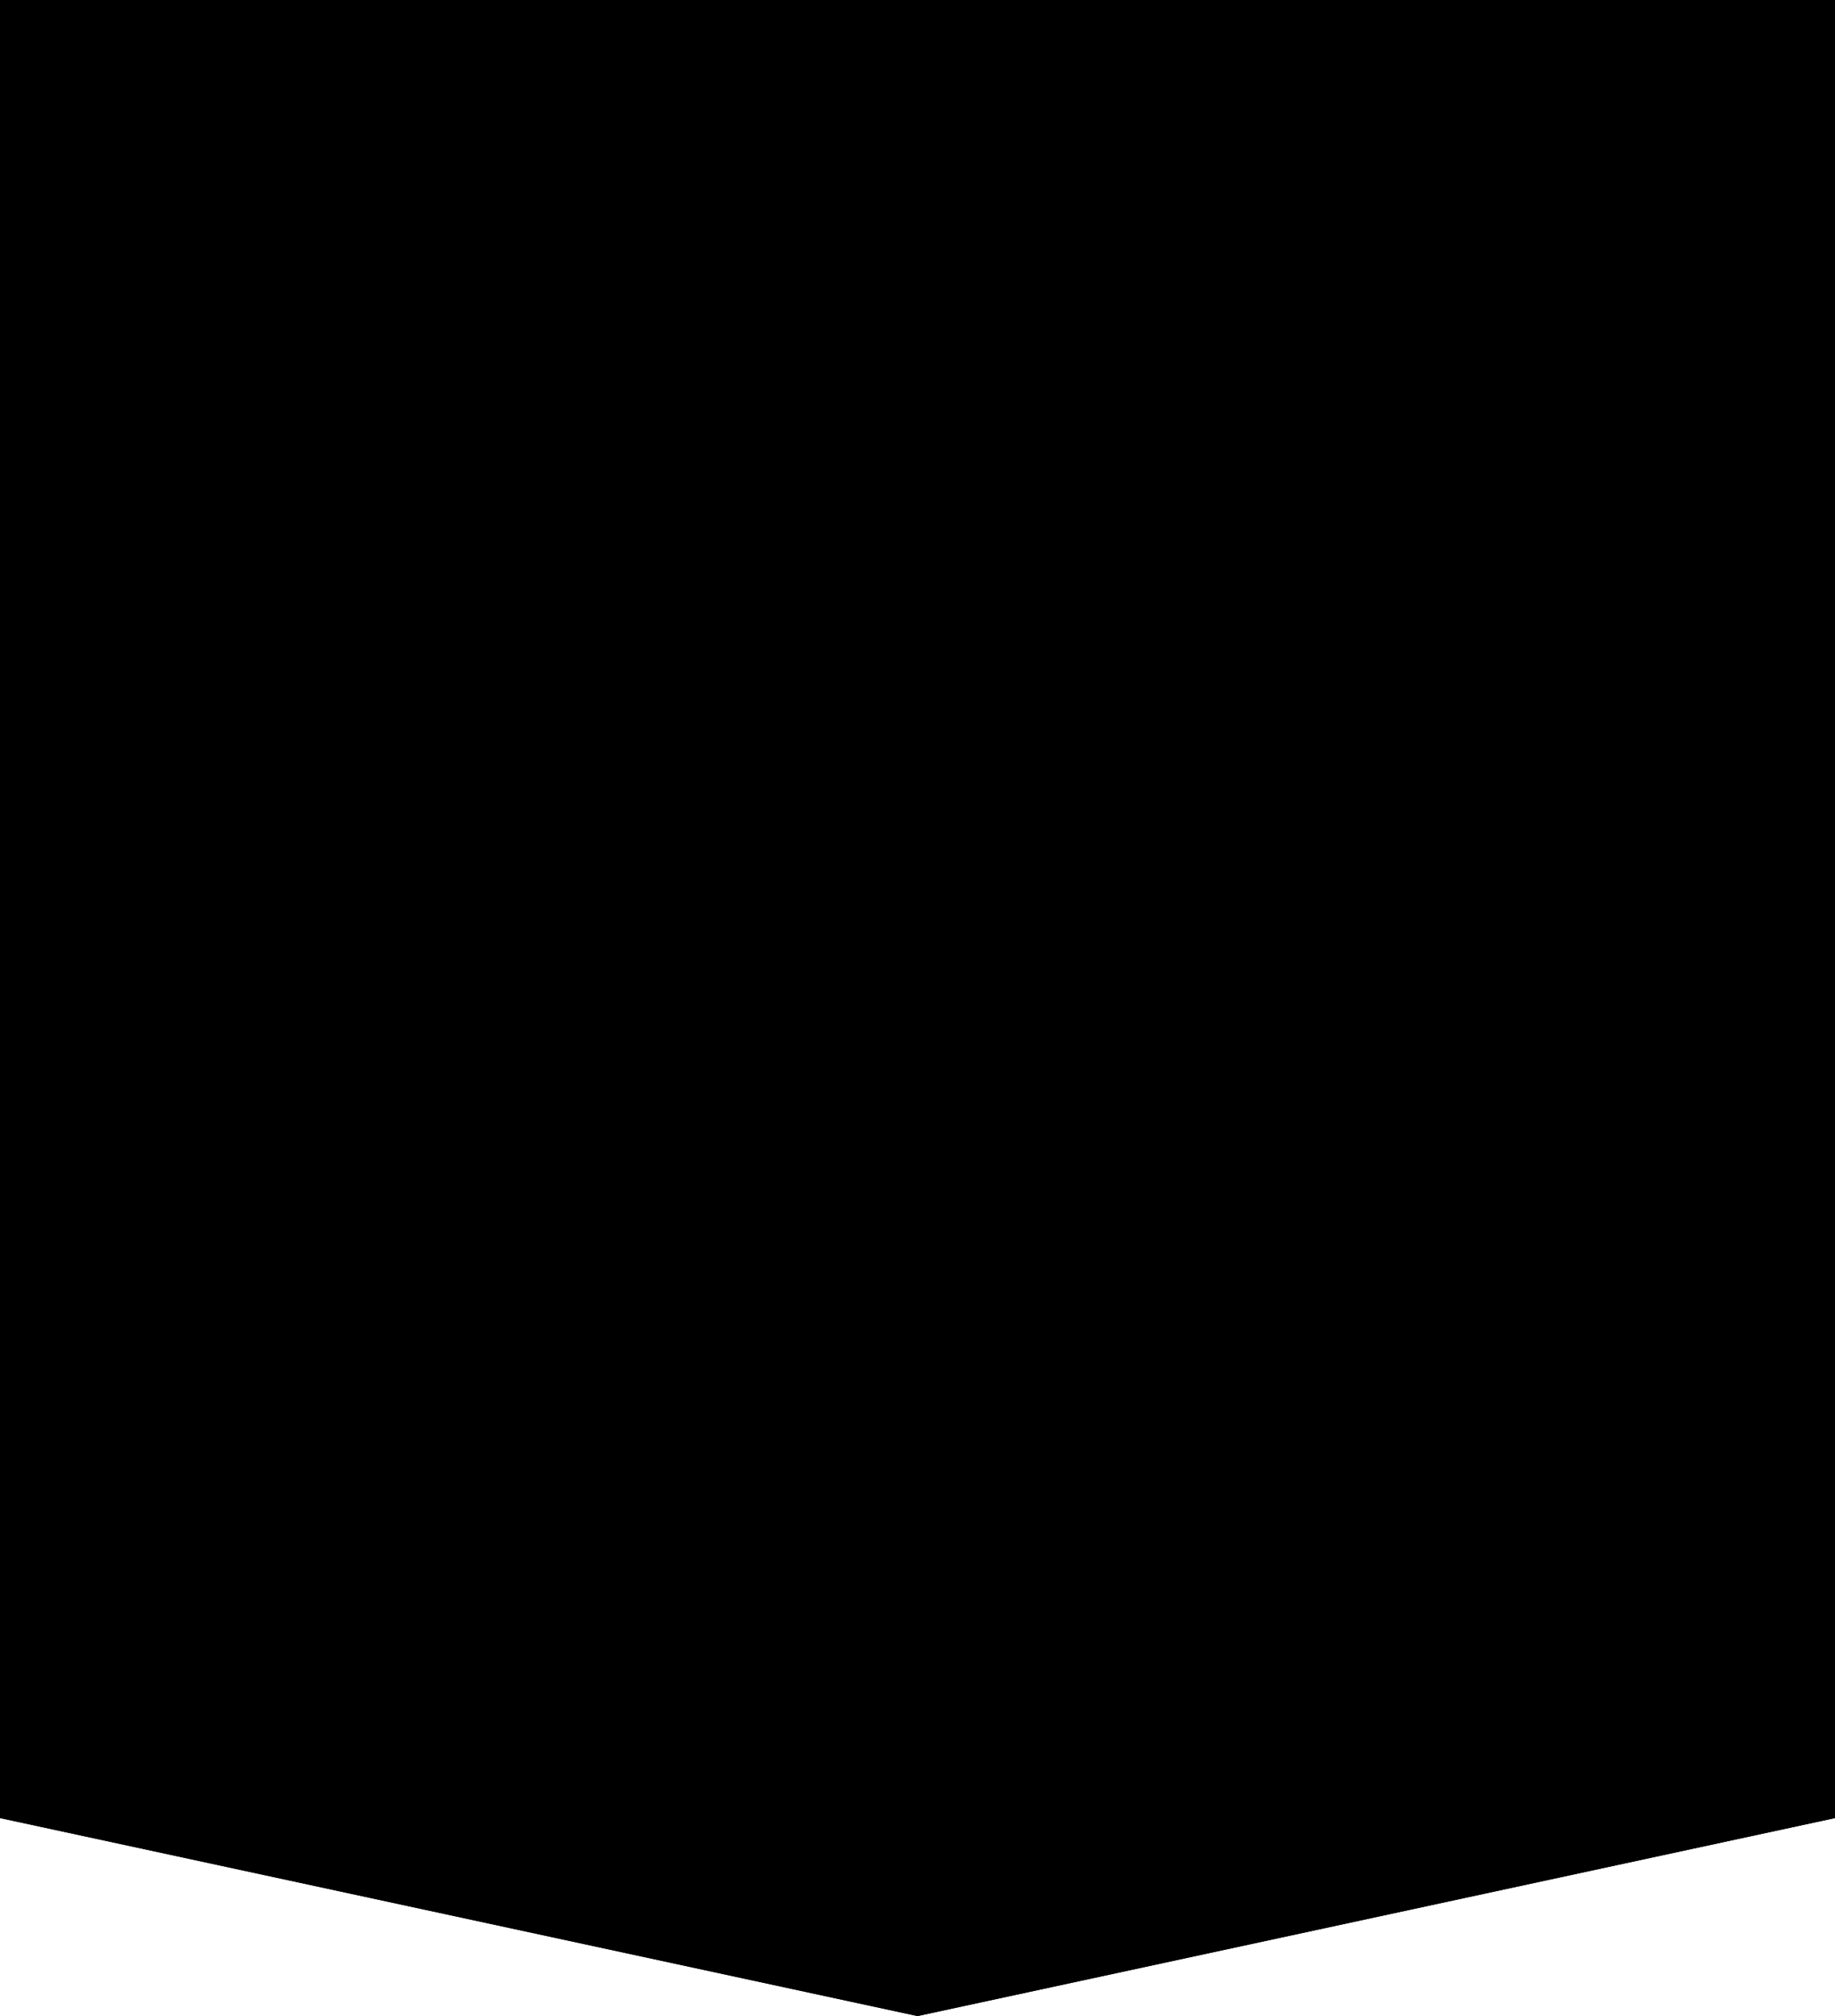 <svg xmlns="http://www.w3.org/2000/svg" xmlns:xlink="http://www.w3.org/1999/xlink" viewBox="0 0 102 112"><defs><linearGradient id="a" x1="12" y1="23.31" x2="102.59" y2="86.46" gradientUnits="userSpaceOnUse"><stop offset="0" stop-color="#9d141a"/><stop offset="1" stop-color="#82141a"/></linearGradient><linearGradient id="c" x1="-0.19" y1="16.44" x2="91.81" y2="138.44" xlink:href="#a"/><linearGradient id="d" x1="29.68" y1="-6.09" x2="121.68" y2="115.91" xlink:href="#a"/></defs><title>Zodia（ゾディア） 公式サイト</title><polygon class="a" points="0 0 51 0 51 112 0 101 0 0"/><polygon class="a" points="51 0 102 0 102 101 51 112 51 0"/><polygon class="b" points="0 0 51 0 51 112 0 101 0 0"/><polygon class="c" points="51 0 102 0 102 101 51 112 51 0"/><path class="d" d="M41.05,74a5.82,5.82,0,0,1,2.9-.71q3.57,0,2.47,2.69a4,4,0,0,1-1.79,2,5.78,5.78,0,0,1-2.9.71q-3.58,0-2.47-2.73A3.93,3.93,0,0,1,41.05,74Zm-4.83,5.11q1.43,1.18,4.88,1.18a13.22,13.22,0,0,0,5.79-1.17A6.13,6.13,0,0,0,50.11,76a2.43,2.43,0,0,0-.63-3.12Q48,71.73,44.6,71.73a13.19,13.19,0,0,0-5.76,1.19A6.12,6.12,0,0,0,35.59,76,2.47,2.47,0,0,0,36.22,79.13Z"/><path class="d" d="M60.7,77.14c-.29.71-2,1.53-3.73,1.53-2.29,0-3.3-.86-2.59-2.58a3.87,3.87,0,0,1,2-2,7.2,7.2,0,0,1,3.55-.71,5.11,5.11,0,0,1,2.15.49Zm3.66,3s-1-.74-.78-1.39l4.26-10.42L62.6,69s1.14.69.91,1.26l-.76,1.85a10.21,10.21,0,0,0-3-.39A13.16,13.16,0,0,0,54.05,73a6.34,6.34,0,0,0-3.39,3.19,2.39,2.39,0,0,0,.57,3.06q1.37,1.1,4.53,1.1a10.59,10.59,0,0,0,4-.82l-.27.66Z"/><path class="d" d="M66.26,80.15l2.58-6.32c.27-.66-.87-1.26-.87-1.26l5.24-.68-3.37,8.26Z"/><path class="d" d="M85.76,80.15s-1.08-.65-.78-1.39l1.26-3.09c.65-1.6.43-2.5-.41-3.07s-2.41-.86-4.72-.86a19.85,19.85,0,0,0-4.53.47l-1.42,2.32c.76-.25,1.57-.59,2.45-.82a11.32,11.32,0,0,1,2.6-.35q3.38,0,2.78,1.46a9.8,9.8,0,0,0-1.42-.12,18.16,18.16,0,0,0-5.93.81,4.44,4.44,0,0,0-2.88,2.24,1.37,1.37,0,0,0,.62,1.89A7.25,7.25,0,0,0,77,80.3a12.53,12.53,0,0,0,2.6-.28,7.17,7.17,0,0,0,1.57-.49l-.25.61ZM82.12,77q-.7,1.72-3.88,1.72-2.36,0-1.91-1.1.61-1.49,4.78-1.49a12.51,12.51,0,0,1,1.31.1Z"/><path class="d" d="M74.44,69.54a3.48,3.48,0,0,1-3.11,1.61c-1.35,0-2.15-.72-1.79-1.61a3.48,3.48,0,0,1,3.11-1.61C74,67.93,74.81,68.65,74.44,69.54Z"/><path class="d" d="M24.54,78.37l12.79-8A57.82,57.82,0,0,0,28.46,74a91.66,91.66,0,0,0-10.39,6.12H33.25l2-2.29a11,11,0,0,1-2.83.51Z"/><path class="d" d="M23.37,68.85l-1.93,2.4a8.05,8.05,0,0,1,2.74-.62H31L15.37,80.14h2.26a119.9,119.9,0,0,1,11.41-7c4.95-2.48,8.66-4.28,8.66-4.28Z"/><path class="d" d="M86.57,37.45c.36-7.07-7.8-12.07-21.6-12.07S35.46,30.47,25.54,37.64C37.2,35.11,51,33.05,59.38,33.05A91,91,0,0,1,86.57,37.45Z"/><path class="d" d="M23.58,39.14a29.19,29.19,0,0,0-5.15,5.31,14.41,14.41,0,0,0-2.68,5.78C89.74,36.16,48.43,36.06,23.58,39.14Z"/><path class="d" d="M78.78,49.61a28.94,28.94,0,0,0,5-5.15,14.46,14.46,0,0,0,2.67-5.73C13.69,52,53,53.13,78.78,49.61Z"/><path class="d" d="M15.62,51.27c-.52,7.17,7.66,12.26,21.58,12.26s29.24-5,39.17-12.07c-12.23,2.8-25.26,4.39-33.58,4.39S23.6,53.79,15.62,51.27Z"/></svg>